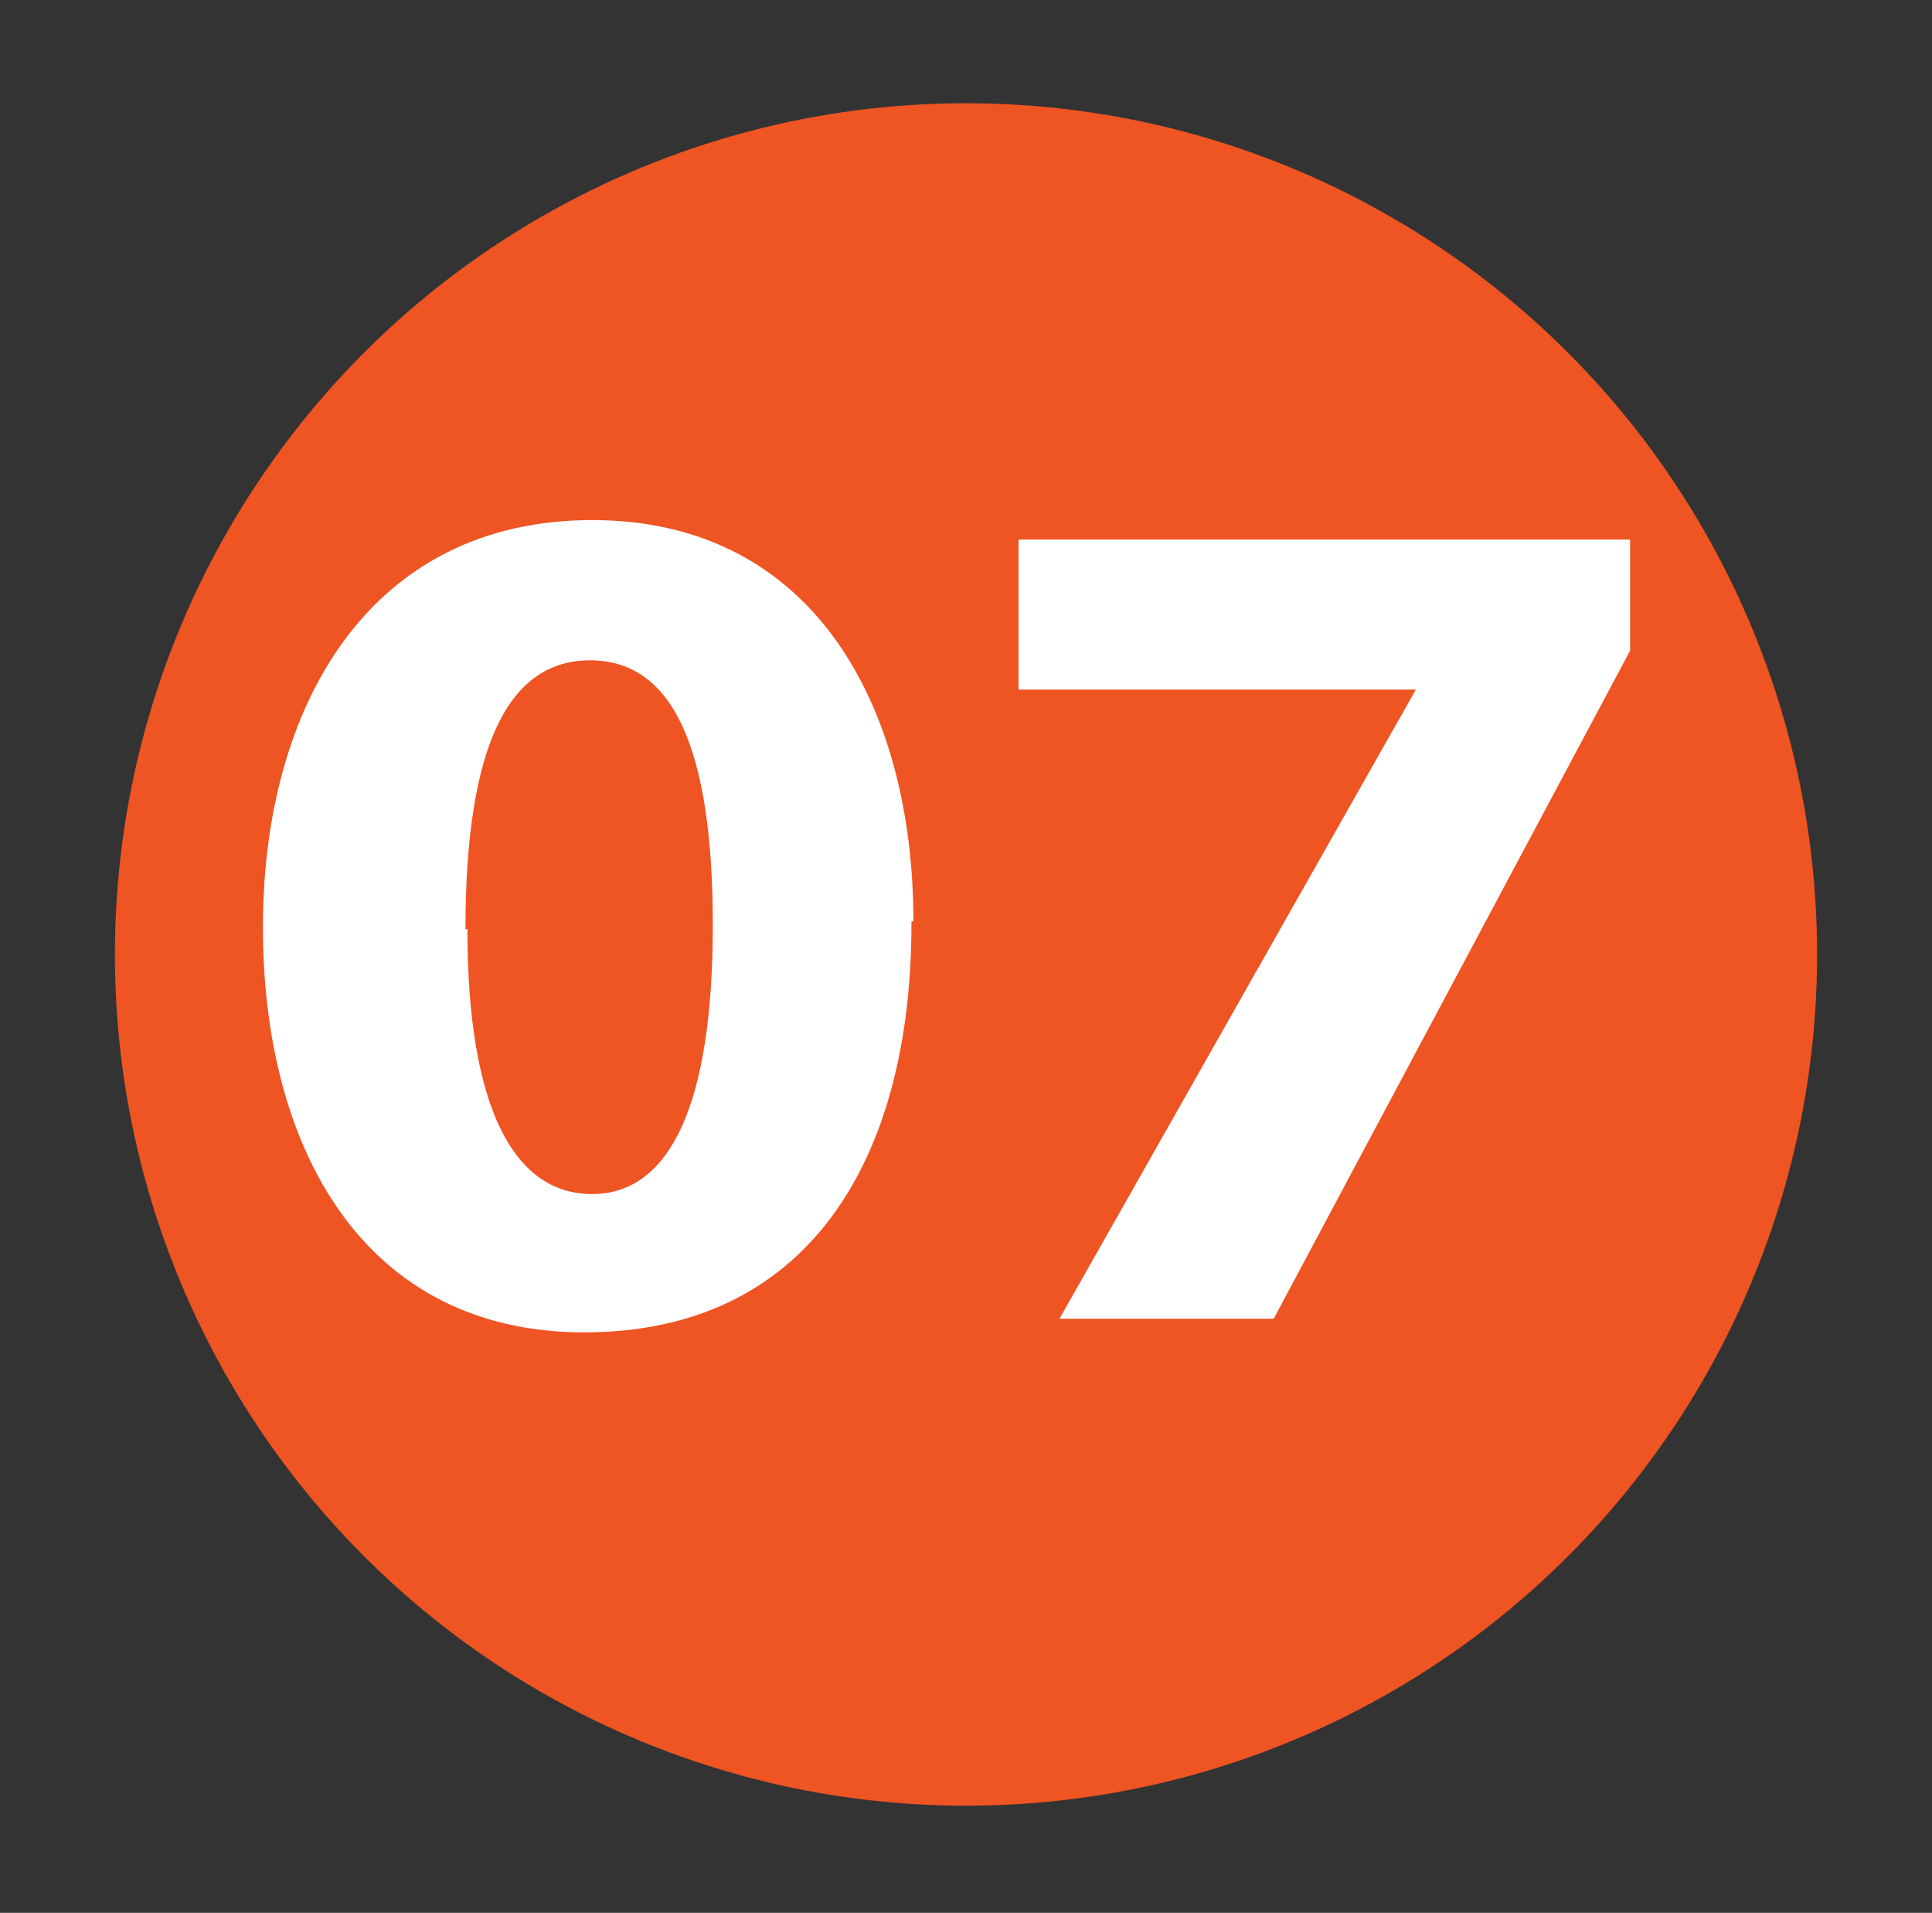 <svg xmlns="http://www.w3.org/2000/svg" id="Layer_1" viewBox="0 0 99.2 98.2"><rect x="0" y="0" width="99.2" height="98.2" fill="#333333" stroke="none"/><defs><style>      .st0 {        isolation: isolate;      }      .st1 {        fill: #fff;      }      .st2 {        fill: #ef5423;      }    </style></defs><g id="Layer_11" data-name="Layer_1"><g class="st0"><g id="Layer_11"><circle class="st2" cx="49.6" cy="49" r="43.7"></circle></g></g></g><g id="Layer_3"><g id="Layer_111"><g class="st0"><g class="st0"><g class="st0"><path class="st1" d="M46.8,47.4c0,12.4-5.5,21-16.8,21s-16.5-9.4-16.5-20.8,5.5-20.9,16.9-20.9,16.5,9.6,16.5,20.6h-.1ZM24,47.7c0,9.2,2.4,13.6,6.4,13.6s6.2-4.6,6.2-13.8-2.1-13.6-6.3-13.6-6.4,4.4-6.4,13.8c0,0,.1,0,.1,0Z"></path><path class="st1" d="M83.7,27.5v5.9l-18.3,34.3h-11l18.3-32.3h-20.4v-7.7h31.4v-.2Z"></path></g></g></g></g></g></svg>
